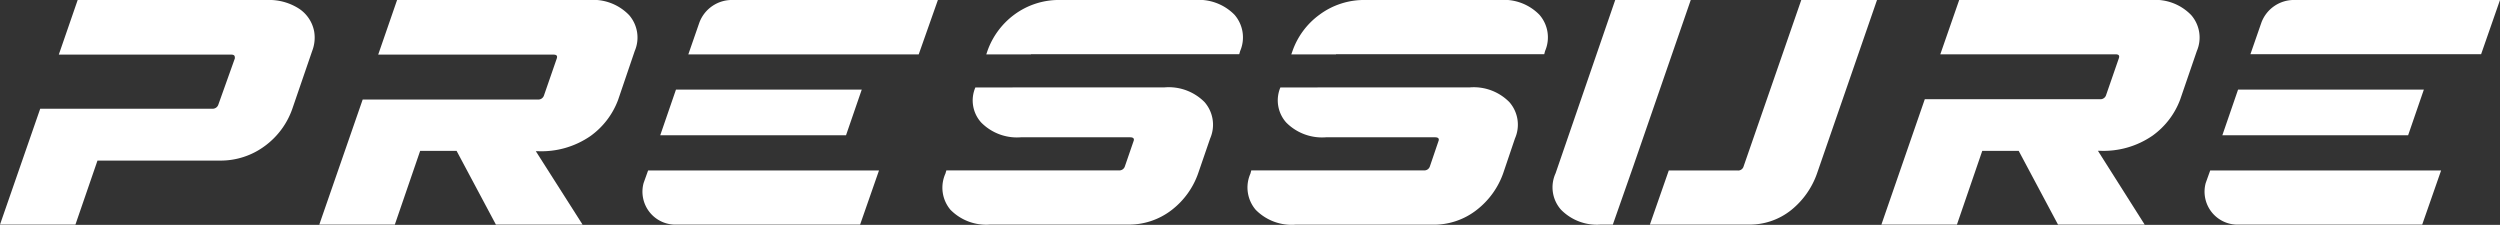 <svg xmlns="http://www.w3.org/2000/svg" width="244.91" height="22.03" viewBox="0 0 244.91 22.03"><rect x="0" y="0" width="244.91" height="22.03" fill="#333333" stroke="none"/><path d="M30.58,5l-1.95,5.68A7.63,7.63,0,0,1,26,14.26a7.25,7.25,0,0,1-4.54,1.47H9.55L7.39,22H0L3.94,10.65H20.77a.59.59,0,0,0,.62-.4L23,5.74a.32.32,0,0,0,0-.15c0-.18-.15-.24-.35-.24H5.76L7.61,0H26.16a5.4,5.4,0,0,1,3.15.86A3.43,3.43,0,0,1,30.78,3.1,3.63,3.63,0,0,1,30.58,5Z" fill="#fff"/><path d="M62.18,5,60.55,9.79a7.64,7.64,0,0,1-2.71,3.54,8.45,8.45,0,0,1-5.19,1.48h-.16L57.07,22H48.58l-3.85-7.22H41.16L38.68,22h-7.4L35.53,9.75H52.69a.58.58,0,0,0,.6-.4l1.25-3.61c.09-.26,0-.39-.33-.39H37.05L38.9,0H57.73a4.89,4.89,0,0,1,3.9,1.48A3.35,3.35,0,0,1,62.18,5Z" fill="#fff"/><path d="M63.05,17.93l.44-1.23H86.11L84.26,22H66.37A3.23,3.23,0,0,1,63.05,17.93Zm19.83-4.68,1.54-4.47H66.22l-1.54,4.47ZM71.81,0H91.88L90,5.33H67.43l1.08-3.11A3.4,3.4,0,0,1,71.81,0Z" fill="#fff"/><path d="M103.4,8.56h10.69A4.94,4.94,0,0,1,118,10a3.37,3.37,0,0,1,.55,3.57L117.37,17a7.77,7.77,0,0,1-2.57,3.56A6.84,6.84,0,0,1,110.4,22H97a4.92,4.92,0,0,1-3.89-1.45A3.36,3.36,0,0,1,92.62,17l.09-.31h16.87a.57.57,0,0,0,.62-.4l.84-2.44c.11-.26,0-.4-.33-.4H100A4.92,4.92,0,0,1,96.12,12a3.22,3.22,0,0,1-.57-3.43ZM101,5.33H96.62L96.73,5a7.56,7.56,0,0,1,2.64-3.57A7.35,7.35,0,0,1,103.91,0h13.15a4.9,4.9,0,0,1,3.88,1.45A3.38,3.38,0,0,1,121.49,5l-.09.31H101Z" fill="#fff"/><path d="M133.28,8.56H144A4.9,4.9,0,0,1,147.86,10a3.35,3.35,0,0,1,.55,3.57L147.25,17a7.87,7.87,0,0,1-2.58,3.56,6.82,6.82,0,0,1-4.4,1.45H126.92a4.94,4.94,0,0,1-3.9-1.45A3.36,3.36,0,0,1,122.5,17l.08-.31h16.88a.57.57,0,0,0,.62-.4l.83-2.44c.11-.26,0-.4-.33-.4H129.89A4.94,4.94,0,0,1,126,12a3.26,3.26,0,0,1-.57-3.43Zm-2.4-3.23H126.5l.11-.31a7.43,7.43,0,0,1,2.64-3.57A7.32,7.32,0,0,1,133.78,0h13.16a4.86,4.86,0,0,1,3.87,1.45A3.36,3.36,0,0,1,151.36,5l-.08.31h-20.4Z" fill="#fff"/><path d="M160,16.3,158,22h-1.19a4.92,4.92,0,0,1-3.89-1.46,3.3,3.3,0,0,1-.53-3.56l5.85-17h7.4ZM176.46,0,170.81,16.3a.55.55,0,0,1-.6.4h-6.73L161.63,22h9.55a6.51,6.51,0,0,0,4.34-1.46A8,8,0,0,0,178,17l5.88-17Z" fill="#fff"/><path d="M215.21,5l-1.63,4.75a7.64,7.64,0,0,1-2.71,3.54,8.45,8.45,0,0,1-5.19,1.48h-.16L210.1,22h-8.49l-3.85-7.22h-3.57L191.71,22h-7.4l4.25-12.28h17.16a.58.58,0,0,0,.6-.4l1.25-3.61c.09-.26,0-.39-.33-.39H190.08L191.93,0h18.83a4.89,4.89,0,0,1,3.9,1.48A3.35,3.35,0,0,1,215.21,5Z" fill="#fff"/><path d="M216.08,17.93l.44-1.23h22.62L237.29,22H219.4A3.23,3.23,0,0,1,216.08,17.93Zm19.83-4.68,1.54-4.47h-18.2l-1.54,4.47ZM224.84,0h20.07l-1.85,5.31h-22.6l1.08-3.11A3.4,3.4,0,0,1,224.84,0Z" fill="#fff"/></svg>